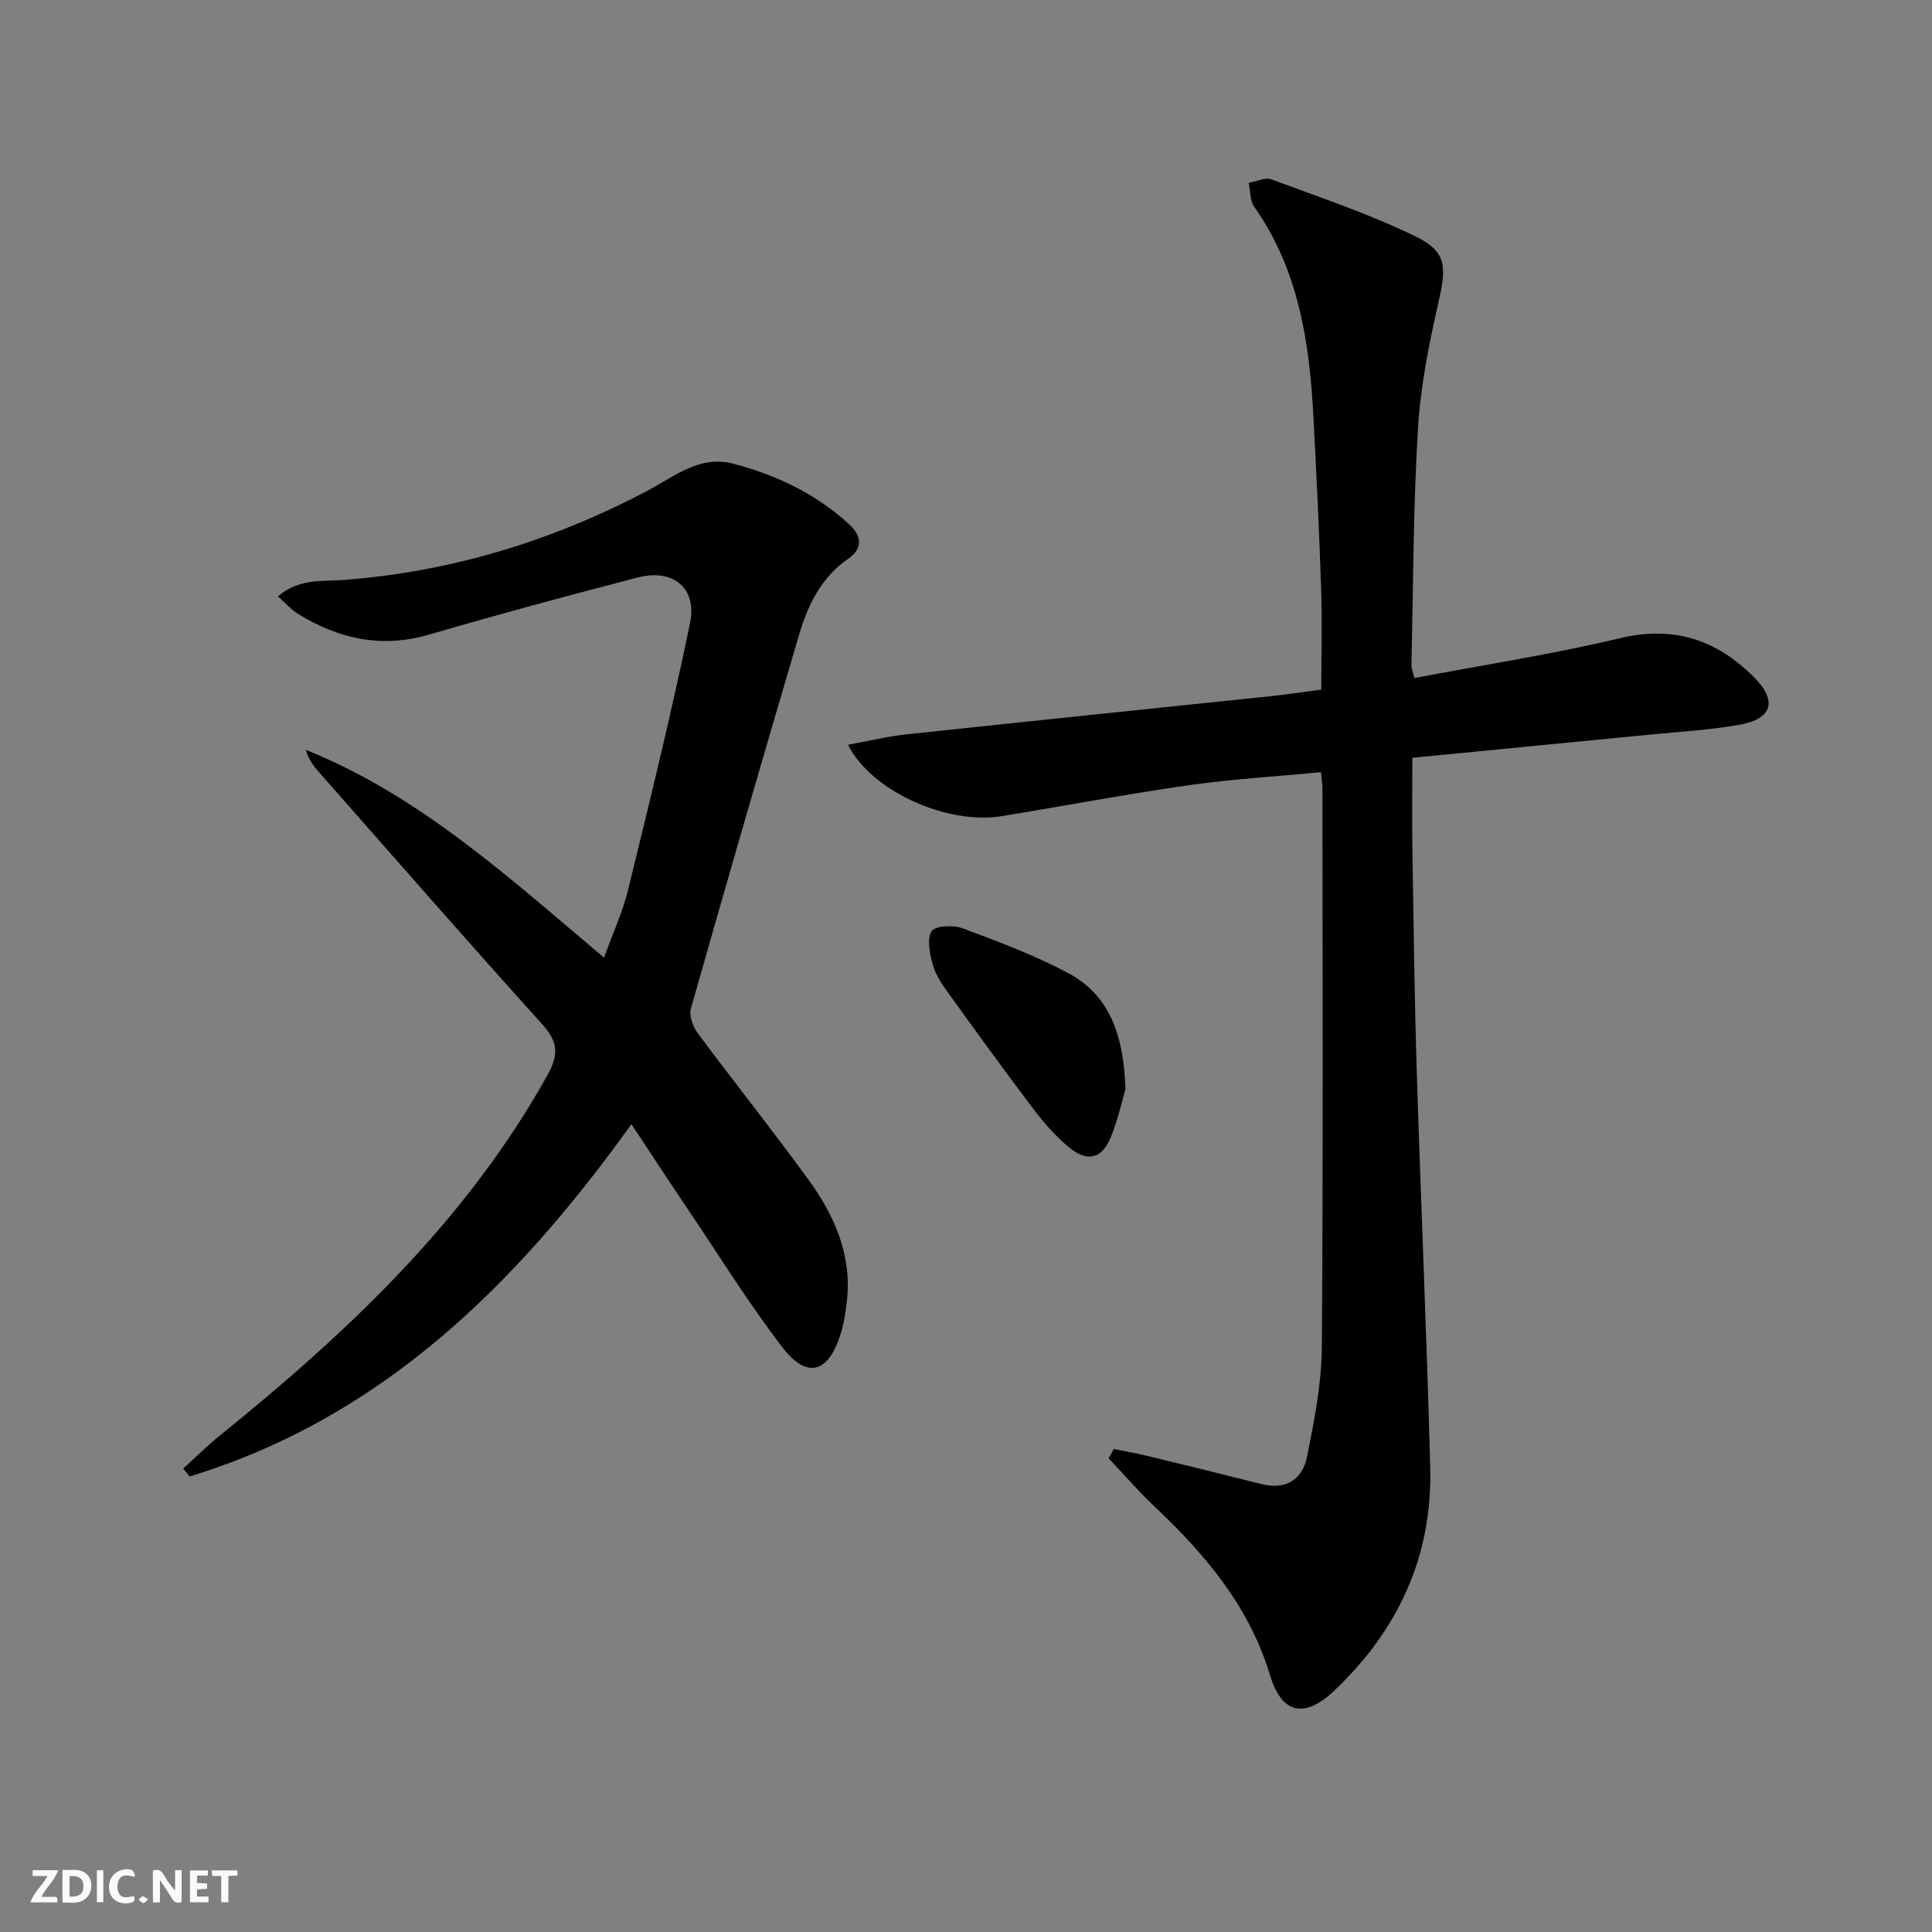 <svg enable-background="new 0 0 400 400" viewBox="0 0 400 400" xmlns="http://www.w3.org/2000/svg"><rect x="0" y="0" width="400" height="400" fill="#808080" stroke="none"/><g fill="#fbfafa"><path d="m37.59 393.81c-.92.31-1.52.05-2-.78-.7-1.2-1.52-2.34-2.47-3.78v4.59c-.55.03-.95.05-1.41.07-.03-.37-.06-.64-.06-.91 0-1.91 0-3.81 0-5.7 1.13-.41 1.77-.03 2.29.91.62 1.11 1.38 2.14 2.31 3.19v-4.2h1.35v6.61z"/><path d="m12.94 393.88v-6.75c1.9.19 3.93-.54 5.37 1.29.8 1.01.78 2.88.03 3.97-1.37 1.97-3.4 1.51-5.4 1.49m1.45-1.22c2.04.12 2.92-.58 2.89-2.21-.03-1.51-.98-2.19-2.89-2z"/><path d="m11.81 393.87h-5.49c.68-2.18 2.47-3.48 3.51-5.45h-3.08v-1.21h5.29c-.71 2.13-2.44 3.48-3.47 5.51.86 0 1.63.04 2.39-.01.79-.05 1.14.21.85 1.16"/><path d="m39.33 393.86v-6.61h3.7v1.07h-2.22v1.52c.68.04 1.34.09 2.07.13v1.07c-.72.05-1.38.09-2.1.14v1.48h2.4v1.19h-3.85z"/><path d="m27.71 388.56c-1.15-.3-2.46-.61-3.1.64-.37.73-.41 1.93-.06 2.67.63 1.35 1.99.93 3.17.68.35.94-.01 1.32-.93 1.46-1.62.25-3.05-.27-3.76-1.48-.73-1.25-.6-3.03.31-4.17.88-1.11 2.71-1.7 4-1.16.32.13.44.74.65 1.12-.1.08-.19.16-.28.24"/><path d="m49.15 387.24v1.07c-.59.02-1.17.05-1.87.08v5.44h-1.48v-5.44h-1.85c-.05-.4-.08-.73-.13-1.15z"/><path d="m20.06 387.21h1.33v6.62h-1.33z"/><path d="m30.68 393.25c-.49.38-.8.79-1.05.76-.32-.05-.6-.45-.9-.7.26-.24.51-.64.8-.67.29-.04.62.3 1.15.61"/></g><path d="m230.62 300c2.3.47 4.63.88 6.91 1.43 7.89 1.91 15.77 3.85 23.64 5.83 5.05 1.27 8.49-.95 9.43-5.62 1.5-7.46 3.01-15.07 3.07-22.63.3-38.66.14-77.33.13-115.99 0-.8-.16-1.6-.32-3.14-9.28.88-18.36 1.41-27.34 2.69-12.97 1.85-25.85 4.3-38.78 6.41-11.17 1.82-26.88-5.06-31.8-14.78 4.25-.77 8.12-1.73 12.04-2.15 25.26-2.71 50.54-5.3 75.81-7.95 3.29-.35 6.56-.85 10.15-1.32 0-7.16.19-14.12-.04-21.07-.39-11.8-.97-23.59-1.59-35.38-.81-15.42-3.03-30.45-12.27-43.54-.9-1.28-.78-3.28-1.13-4.94 1.58-.27 3.4-1.19 4.7-.71 10.07 3.73 20.32 7.16 29.94 11.86 6.4 3.12 6.29 6.34 4.7 13.34-1.98 8.71-3.77 17.58-4.3 26.46-.98 16.27-.98 32.6-1.35 48.91-.01.62.27 1.25.61 2.67 14.27-2.71 28.54-4.9 42.53-8.24 11.13-2.66 19.99.29 27.72 8 4.96 4.94 3.94 8.68-2.91 9.91-6.03 1.08-12.2 1.42-18.31 2.02-16.36 1.61-32.73 3.19-49.45 4.82 0 6.91-.09 13.36.02 19.8.24 14.98.42 29.96.89 44.93.85 27.43 2.08 54.86 2.79 82.3.47 18.33-6.69 33.67-19.95 46.19-6.07 5.73-10.79 4.77-13.21-3.26-4.31-14.3-13.44-25.05-23.97-34.99-3.32-3.13-6.31-6.62-9.46-9.94.36-.65.73-1.29 1.1-1.92z" fill="#000001"/><path d="m130.73 232.75c-23.92 33.34-51.76 60.8-91.45 72.93-.45-.54-.9-1.08-1.35-1.62 2.53-2.3 4.96-4.72 7.62-6.87 26.43-21.36 50.94-44.41 67.77-74.55 2.48-4.44 2.16-7.01-1.14-10.67-15.61-17.3-30.94-34.85-46.34-52.33-1.07-1.22-1.98-2.58-2.53-4.4 23.61 9.5 42.04 26.43 61.75 43.03 1.78-4.96 3.86-9.44 5.01-14.15 4.48-18.33 8.98-36.66 12.8-55.13 1.5-7.27-3.54-11.32-10.83-9.43-14.46 3.75-28.89 7.65-43.23 11.83-9.83 2.87-18.68.9-27.1-4.29-1.37-.84-2.47-2.12-4.17-3.62 4.33-3.79 9.34-3.07 13.84-3.42 22.2-1.73 43.05-8.11 62.63-18.44 5.77-3.04 10.86-7.46 17.88-5.6 8.93 2.37 17.17 6.26 24.02 12.64 2.51 2.33 2.79 4.9-.33 7.05-5.54 3.82-8.3 9.51-10.11 15.62-7.61 25.78-15.09 51.59-22.42 77.45-.42 1.48.4 3.78 1.41 5.13 7.54 10.15 15.44 20.03 22.87 30.26 5.37 7.39 9.06 15.55 8.02 25.07-.27 2.46-.65 4.97-1.42 7.31-2.55 7.78-6.93 8.95-11.96 2.38-6.97-9.08-13.02-18.87-19.43-28.38-3.89-5.77-7.7-11.6-11.81-17.8z" fill="#000001"/><path d="m233.01 225.47c-.66 2.23-1.51 6.31-3.08 10.1-1.83 4.39-4.88 5.08-8.65 1.94-2.77-2.32-5.22-5.12-7.41-8.02-6.02-7.95-11.87-16.03-17.69-24.12-1.25-1.74-2.51-3.64-3.06-5.66-.61-2.24-1.26-5.21-.26-6.89.68-1.13 4.47-1.36 6.37-.65 7.43 2.76 14.92 5.57 21.9 9.28 8.59 4.57 11.52 12.82 11.88 24.02z" fill="#000001"/></svg>
